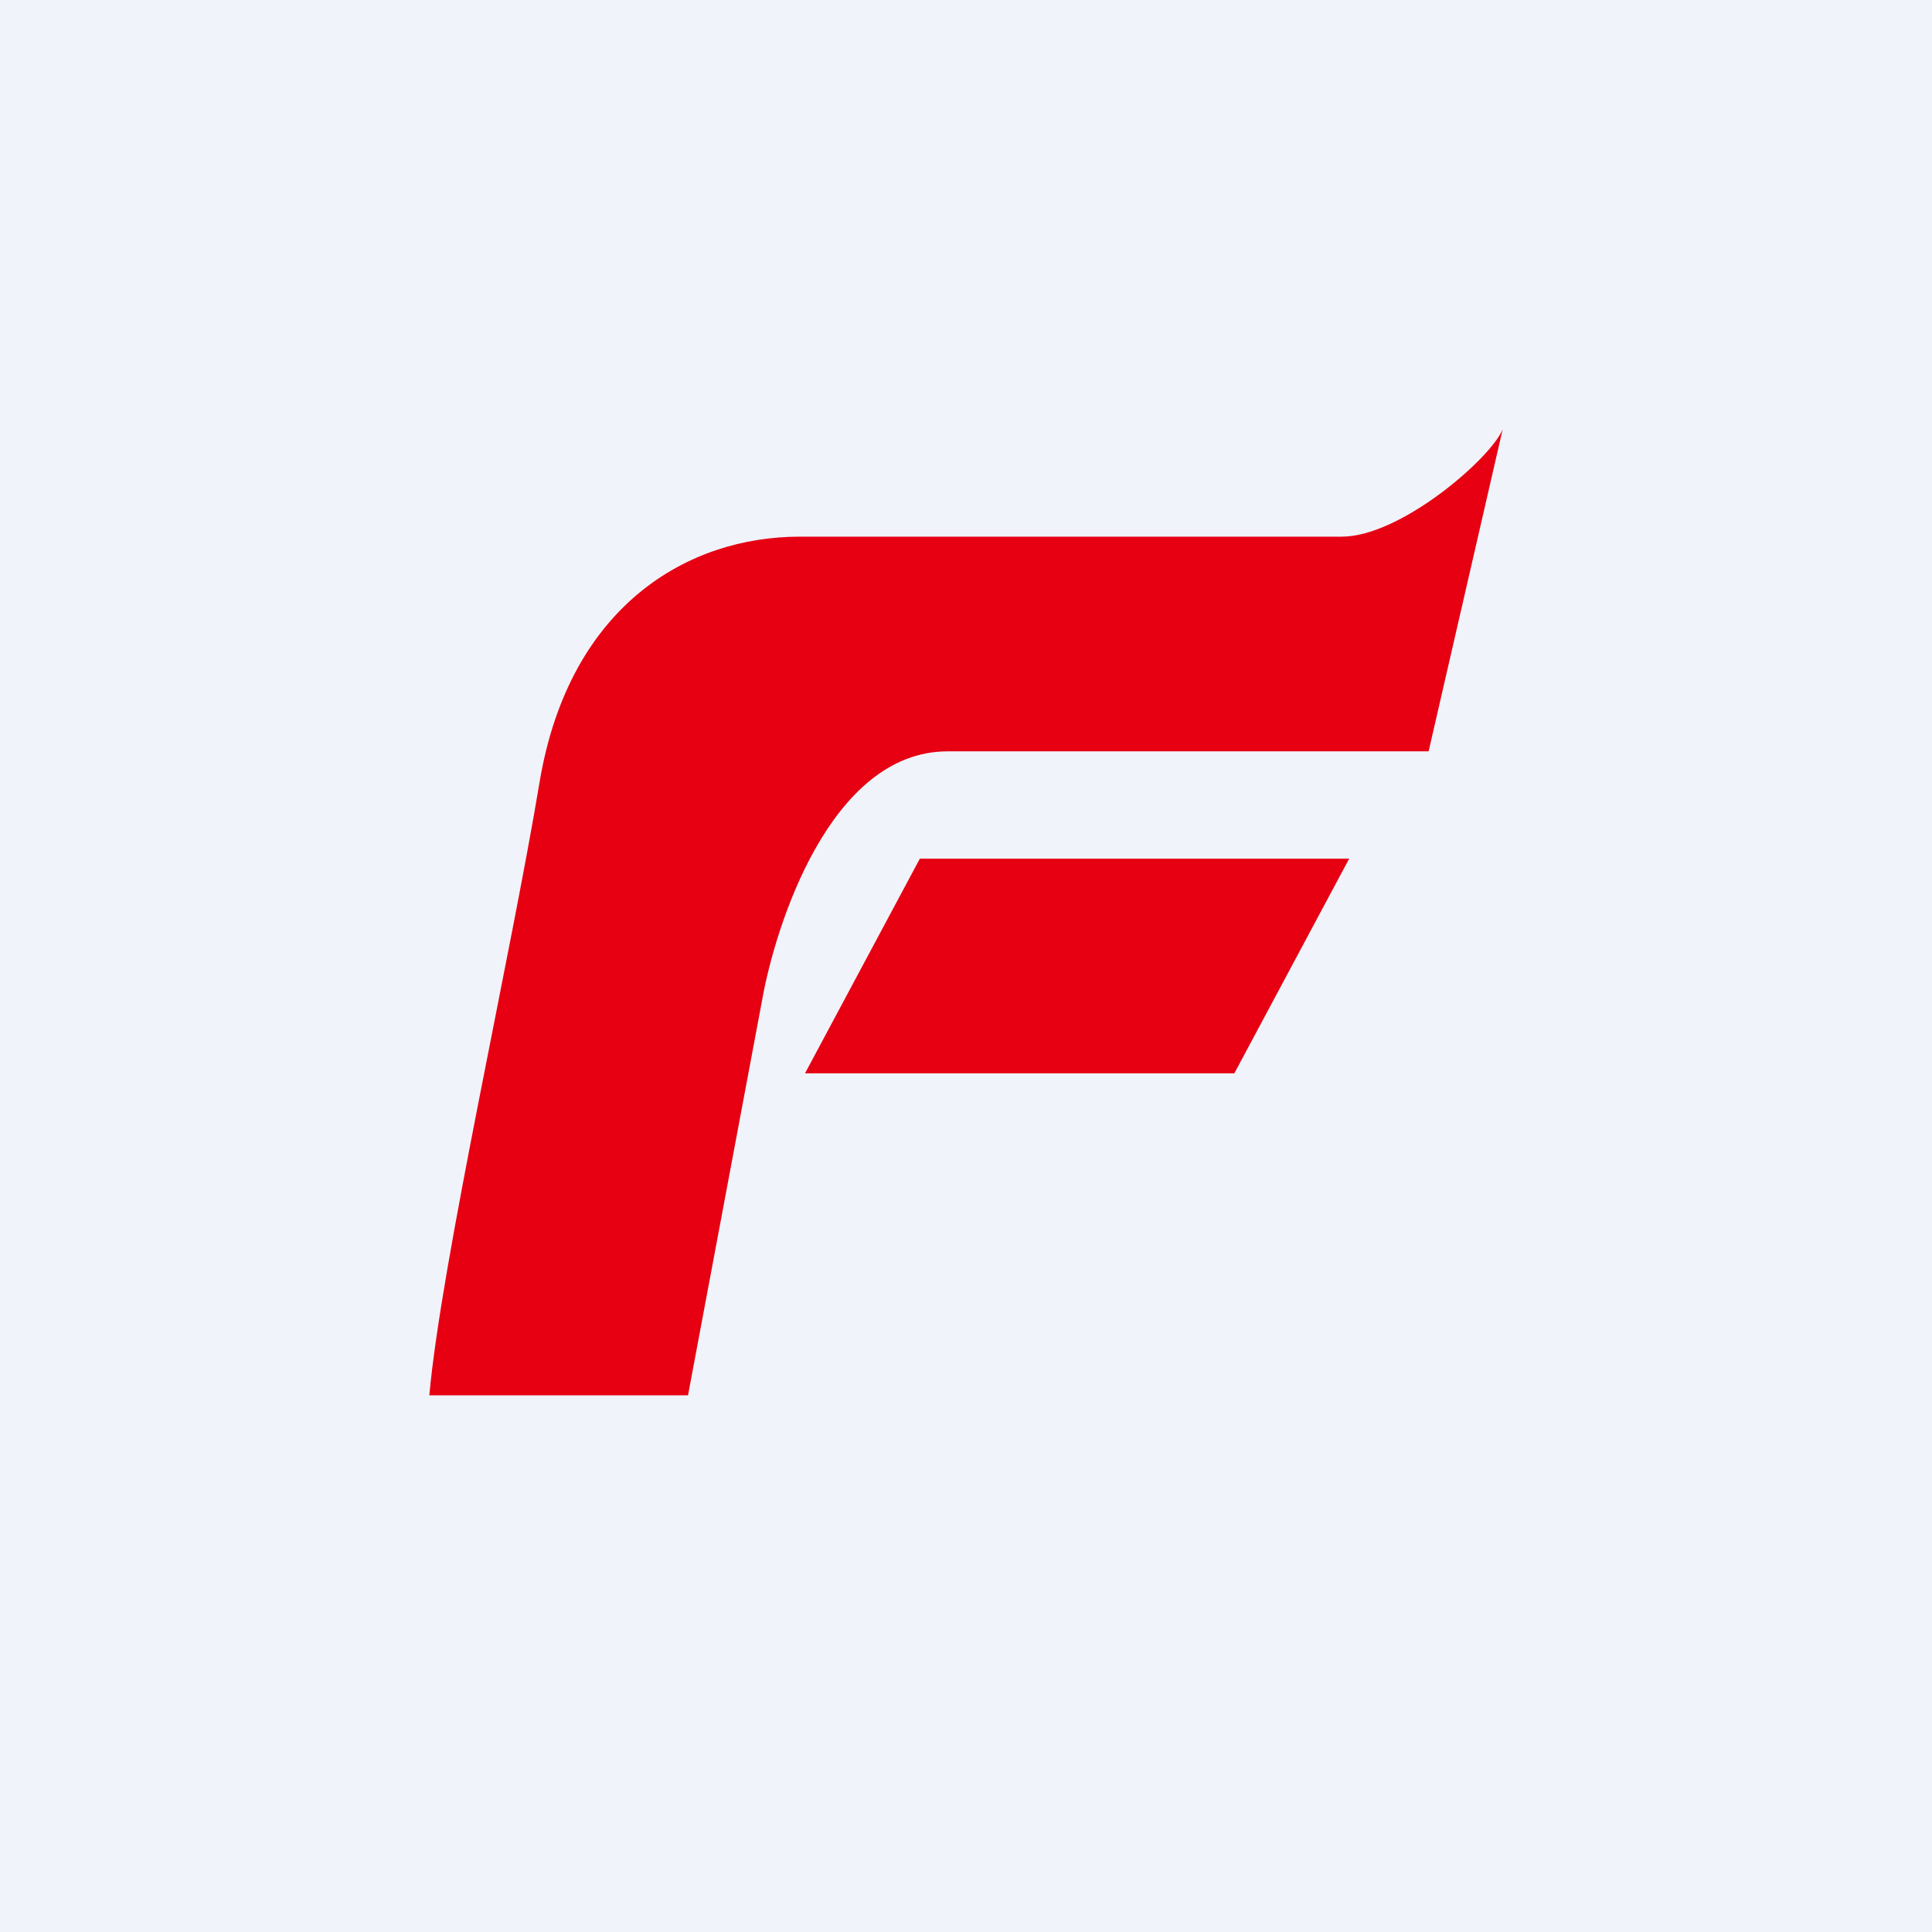 <!-- by TradingView --><svg width="18" height="18" viewBox="0 0 18 18" xmlns="http://www.w3.org/2000/svg"><path fill="#F0F3FA" d="M0 0h18v18H0z"/><path d="M6.41 13H4c.11-1.23.76-4.1 1.03-5.73C5.31 5.64 6.41 5 7.45 5h5.05c.55 0 1.39-.73 1.5-1l-.69 3H8.83C7.73 7 7.22 8.64 7.1 9.32L6.41 13Z" fill="#E60012"/><path d="M11.5 10h-4l1.07-2h4l-1.07 2Z" fill="#E60012"/></svg>